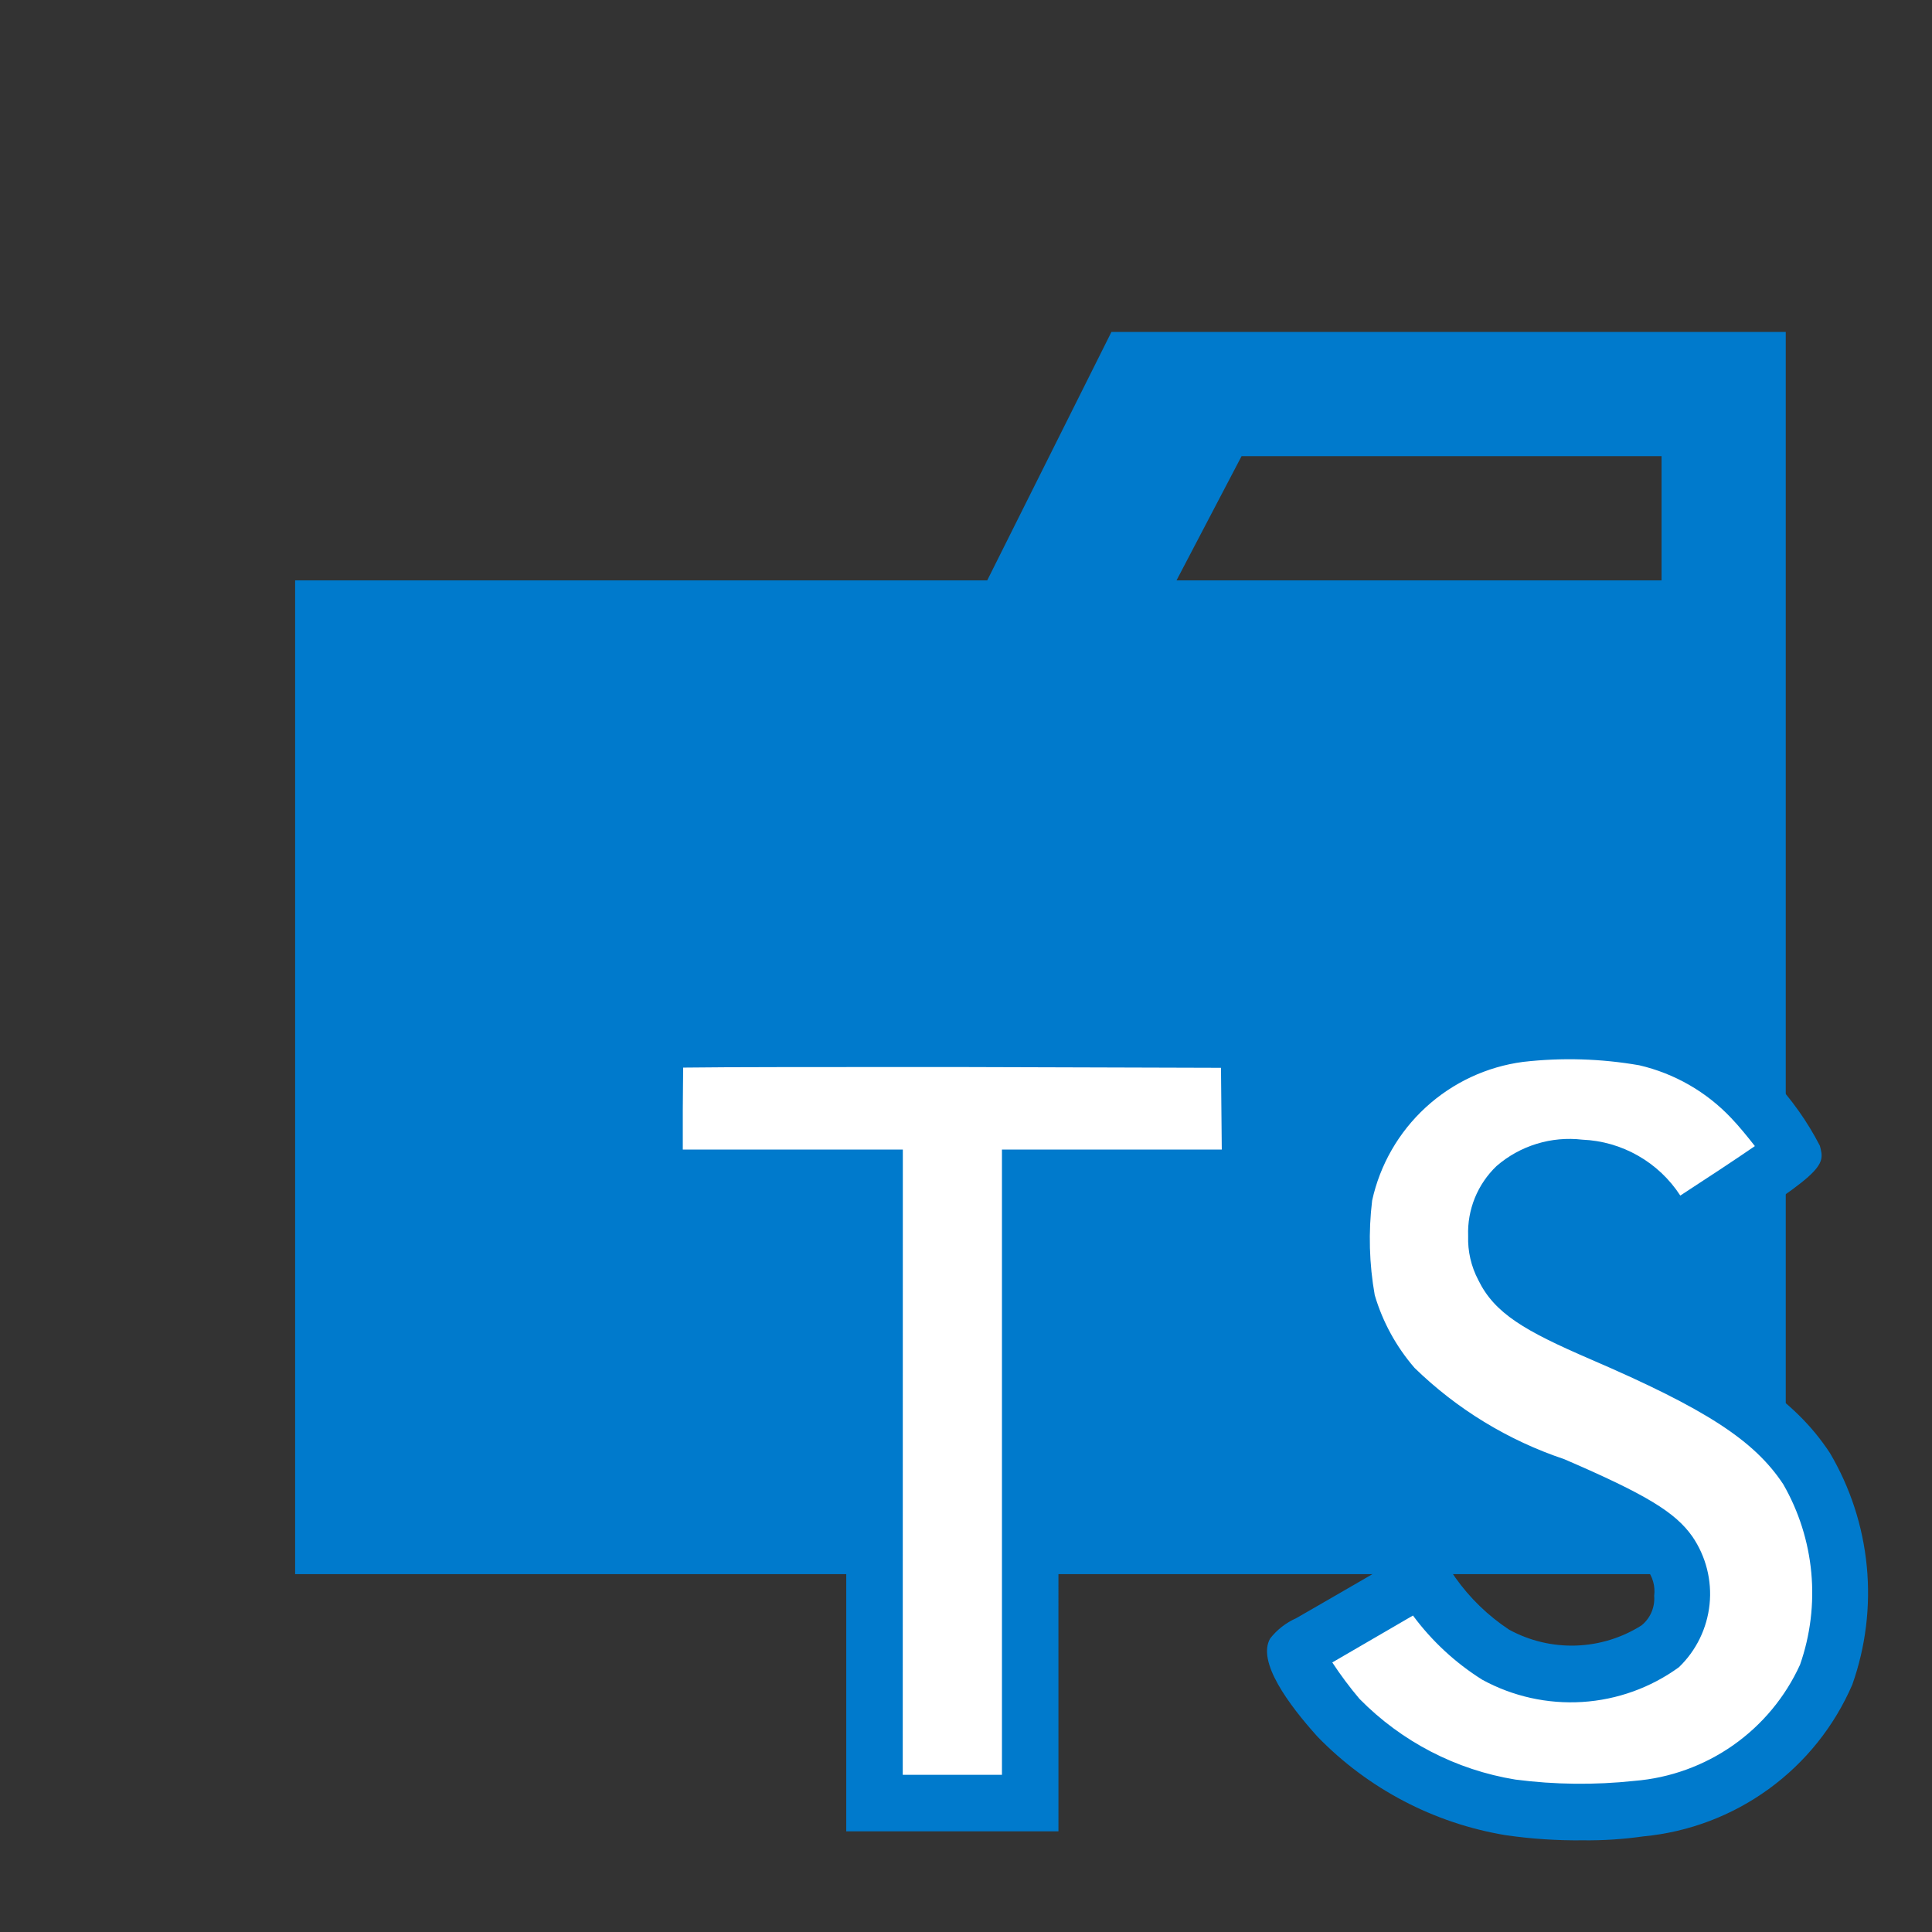 <svg width="46" height="46" viewBox="0 0 46 46" fill="none" xmlns="http://www.w3.org/2000/svg">
<rect x="0" y="0" width="46" height="46" fill="#333333" stroke="none"/>
<path d="M39.561 7.903H26.463L23.505 13.819H7.027V37.479H42.518V7.903H39.561ZM39.561 13.819H28.012L29.561 10.861H39.561V13.819Z" fill="#007ACC"/>
<path d="M39.2 24.713C40.164 24.938 41.04 25.442 41.717 26.164C42.09 26.553 42.414 26.986 42.682 27.454C42.694 27.505 40.944 28.681 39.883 29.338C39.845 29.364 39.692 29.198 39.519 28.943C39.325 28.608 39.05 28.329 38.72 28.13C38.389 27.931 38.013 27.819 37.627 27.805C36.407 27.721 35.622 28.361 35.627 29.427C35.617 29.689 35.676 29.949 35.799 30.181C36.068 30.737 36.565 31.069 38.131 31.745C41.013 32.985 42.247 33.803 43.013 34.965C43.443 35.699 43.708 36.519 43.789 37.367C43.869 38.214 43.764 39.069 43.479 39.872C43.089 40.752 42.47 41.512 41.687 42.073C40.904 42.634 39.985 42.974 39.026 43.06C38.006 43.177 36.975 43.166 35.958 43.028C34.4 42.772 32.965 42.024 31.863 40.894C31.447 40.426 31.094 39.905 30.815 39.345C30.932 39.257 31.056 39.178 31.185 39.108C31.364 39.005 32.041 38.617 32.681 38.246L33.837 37.576L34.079 37.934C34.488 38.517 35.009 39.014 35.61 39.396C36.218 39.728 36.905 39.886 37.597 39.851C38.288 39.816 38.957 39.59 39.527 39.197C39.819 38.91 40.002 38.53 40.043 38.123C40.084 37.715 39.98 37.307 39.751 36.968C39.438 36.52 38.799 36.144 36.985 35.358C35.562 34.876 34.267 34.079 33.196 33.026C32.685 32.443 32.308 31.756 32.091 31.013C31.93 30.166 31.906 29.299 32.02 28.444C32.233 27.461 32.744 26.567 33.482 25.883C34.221 25.2 35.151 24.76 36.148 24.623C37.164 24.5 38.193 24.53 39.2 24.713ZM29.75 26.393L29.763 28.041H24.524V42.929H20.822V28.043H15.583V26.426C15.569 25.872 15.584 25.317 15.628 24.764C15.648 24.739 18.835 24.726 22.701 24.732L29.736 24.751L29.75 26.393Z" fill="white"/>
<path d="M37.688 43.817C37.071 43.824 36.455 43.783 35.844 43.694C34.141 43.411 32.573 42.589 31.37 41.35C30.68 40.585 29.922 39.559 30.243 39.01C30.406 38.802 30.617 38.638 30.859 38.53C31.043 38.424 31.719 38.036 32.354 37.667L34.051 36.681L34.646 37.555C34.993 38.047 35.429 38.47 35.932 38.802C36.419 39.068 36.968 39.198 37.522 39.18C38.077 39.162 38.616 38.996 39.085 38.699C39.188 38.615 39.27 38.507 39.322 38.384C39.374 38.261 39.396 38.128 39.385 37.995C39.4 37.881 39.391 37.766 39.36 37.656C39.329 37.546 39.275 37.443 39.203 37.354C38.48 36.729 37.635 36.261 36.722 35.979C35.213 35.462 33.84 34.61 32.708 33.487C32.121 32.825 31.688 32.041 31.44 31.192C31.252 30.243 31.225 29.269 31.36 28.311C31.603 27.197 32.18 26.184 33.013 25.407C33.846 24.63 34.897 24.124 36.025 23.959C37.136 23.817 38.264 23.849 39.365 24.056C40.451 24.313 41.438 24.882 42.205 25.693C42.653 26.167 43.032 26.702 43.331 27.281C43.458 27.774 43.486 27.891 40.233 29.907L40.01 30.047L39.738 30.001C39.512 29.957 39.302 29.829 38.957 29.319C38.821 29.07 38.622 28.86 38.379 28.712C38.137 28.564 37.859 28.482 37.575 28.474C37.394 28.447 37.21 28.456 37.032 28.502C36.855 28.547 36.689 28.629 36.544 28.74C36.457 28.83 36.389 28.936 36.346 29.054C36.303 29.171 36.285 29.296 36.294 29.421C36.282 29.579 36.318 29.738 36.395 29.877C36.56 30.216 36.885 30.474 38.393 31.128C41.41 32.426 42.716 33.301 43.569 34.594C44.055 35.418 44.355 36.339 44.447 37.292C44.539 38.245 44.422 39.206 44.103 40.109C43.674 41.102 42.987 41.961 42.112 42.596C41.237 43.232 40.208 43.621 39.131 43.723C38.653 43.791 38.171 43.823 37.688 43.817ZM31.721 39.582C31.919 39.883 32.135 40.173 32.368 40.448C33.37 41.468 34.671 42.142 36.082 42.371C37.022 42.493 37.972 42.503 38.914 42.402C39.759 42.334 40.569 42.041 41.263 41.555C41.956 41.069 42.507 40.406 42.858 39.636C43.104 38.933 43.195 38.185 43.126 37.444C43.057 36.702 42.829 35.984 42.458 35.339C41.769 34.296 40.613 33.546 37.872 32.365C36.303 31.687 35.585 31.274 35.196 30.474C35.027 30.152 34.944 29.791 34.956 29.428C34.944 29.118 34.999 28.81 35.115 28.523C35.232 28.236 35.408 27.977 35.632 27.763C35.91 27.522 36.235 27.342 36.587 27.234C36.938 27.126 37.308 27.092 37.674 27.135C38.141 27.154 38.596 27.285 39.002 27.517C39.408 27.748 39.753 28.074 40.007 28.466C40.658 28.043 41.348 27.588 41.783 27.288C41.621 27.081 41.409 26.818 41.22 26.621C40.63 25.996 39.869 25.559 39.031 25.364C38.118 25.205 37.187 25.177 36.265 25.283C35.399 25.397 34.59 25.775 33.946 26.366C33.303 26.956 32.857 27.731 32.67 28.584C32.579 29.334 32.6 30.093 32.732 30.837C32.921 31.476 33.245 32.067 33.681 32.57C34.69 33.552 35.907 34.294 37.243 34.742C39.205 35.587 39.889 36.009 40.293 36.582C40.617 37.055 40.763 37.628 40.704 38.198C40.645 38.768 40.387 39.299 39.974 39.696C39.301 40.184 38.504 40.471 37.674 40.523C36.845 40.575 36.018 40.391 35.289 39.992C34.65 39.59 34.091 39.072 33.642 38.465L33.025 38.824L31.721 39.582ZM25.201 43.603H20.149V28.716H14.91V26.426C14.91 24.68 14.92 24.481 15.157 24.281C15.174 24.264 15.194 24.248 15.214 24.235C15.51 24.053 16.482 24.052 22.698 24.065L30.402 24.081L30.447 28.715H25.2L25.201 43.603ZM21.494 42.258H23.856V27.371H29.09L29.071 25.424L22.7 25.405C19.592 25.405 17.286 25.405 16.266 25.419C16.266 25.676 16.257 26.015 16.257 26.425V27.37H21.496L21.494 42.258Z" fill="#007ACC"/>
</svg>
